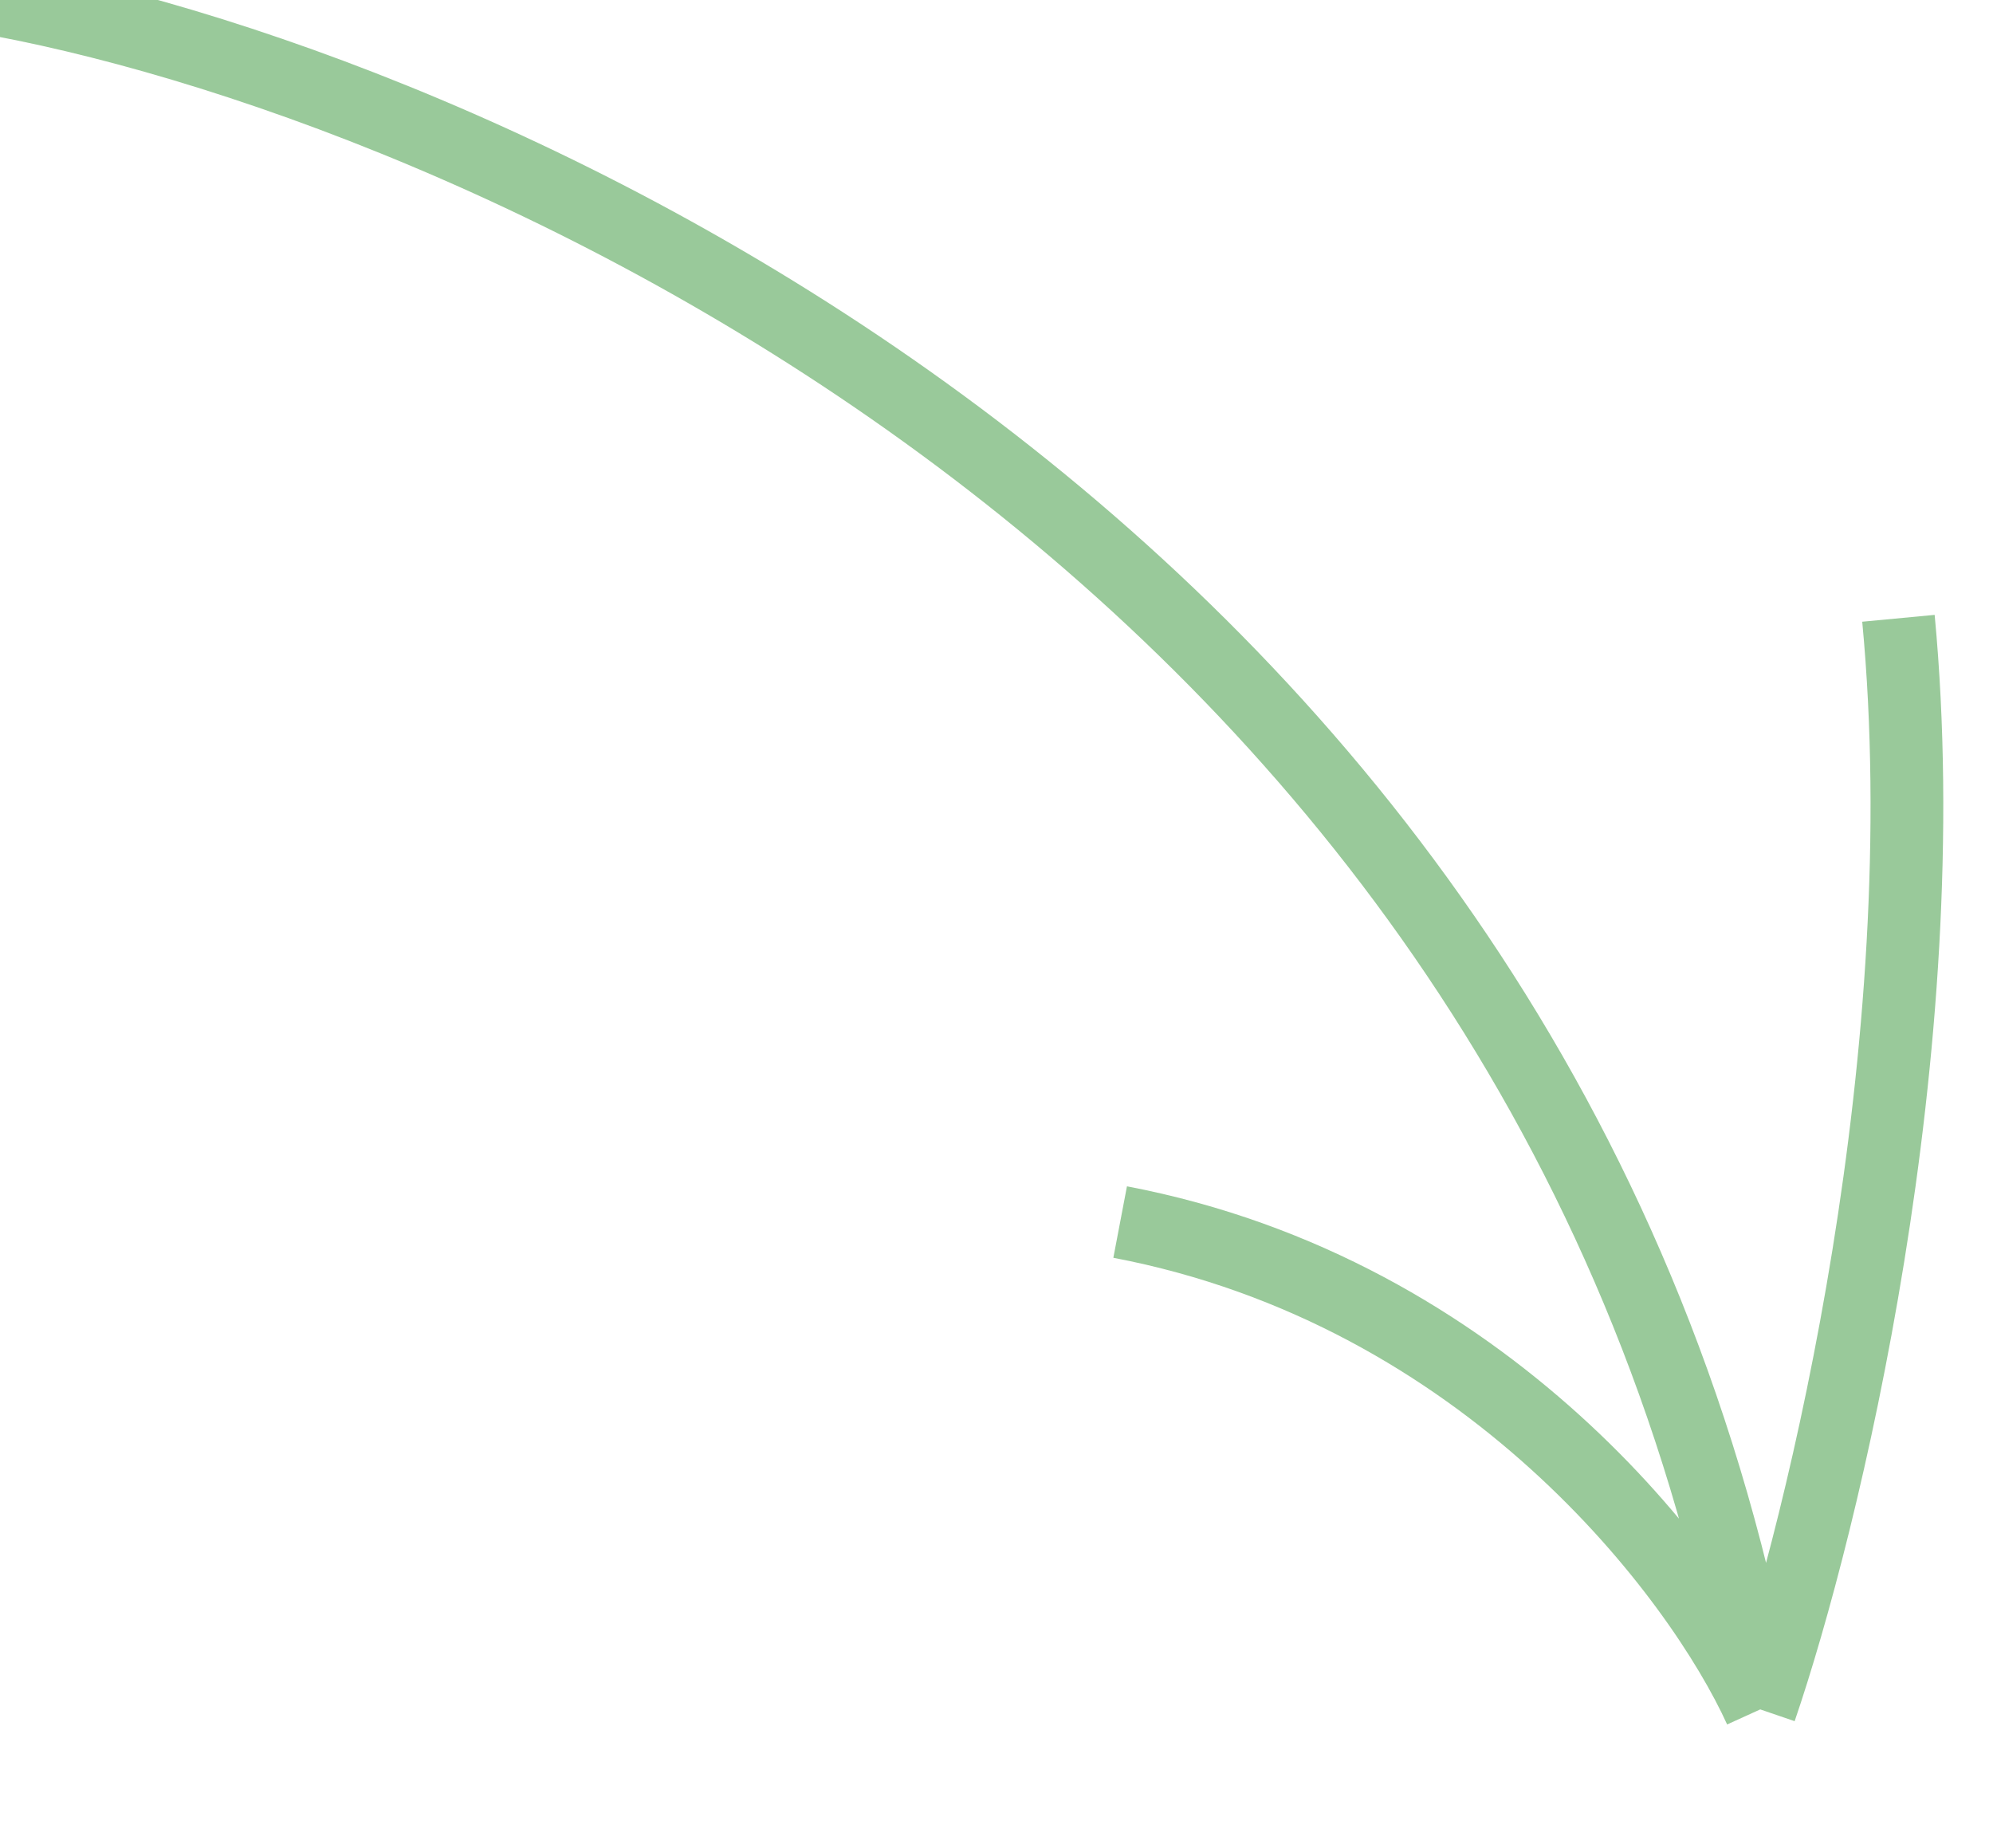 <svg width="137" height="127" viewBox="0 0 137 127" fill="none" xmlns="http://www.w3.org/2000/svg">
<g clip-path="url(#clip0_288_651)">
<path d="M0 0C34.5 6.5 107 39.1 121 117.5M121 117.5C116.833 108.333 102.2 88.8 77 84M121 117.5C125.333 104.833 133.3 72.1 130.5 42.5" stroke="#99C99A" stroke-width="5"/>
</g>
<defs>
<clipPath id="clip0_288_651">
<rect width="137" height="127" fill="white"/>
</clipPath>
</defs>
</svg>
